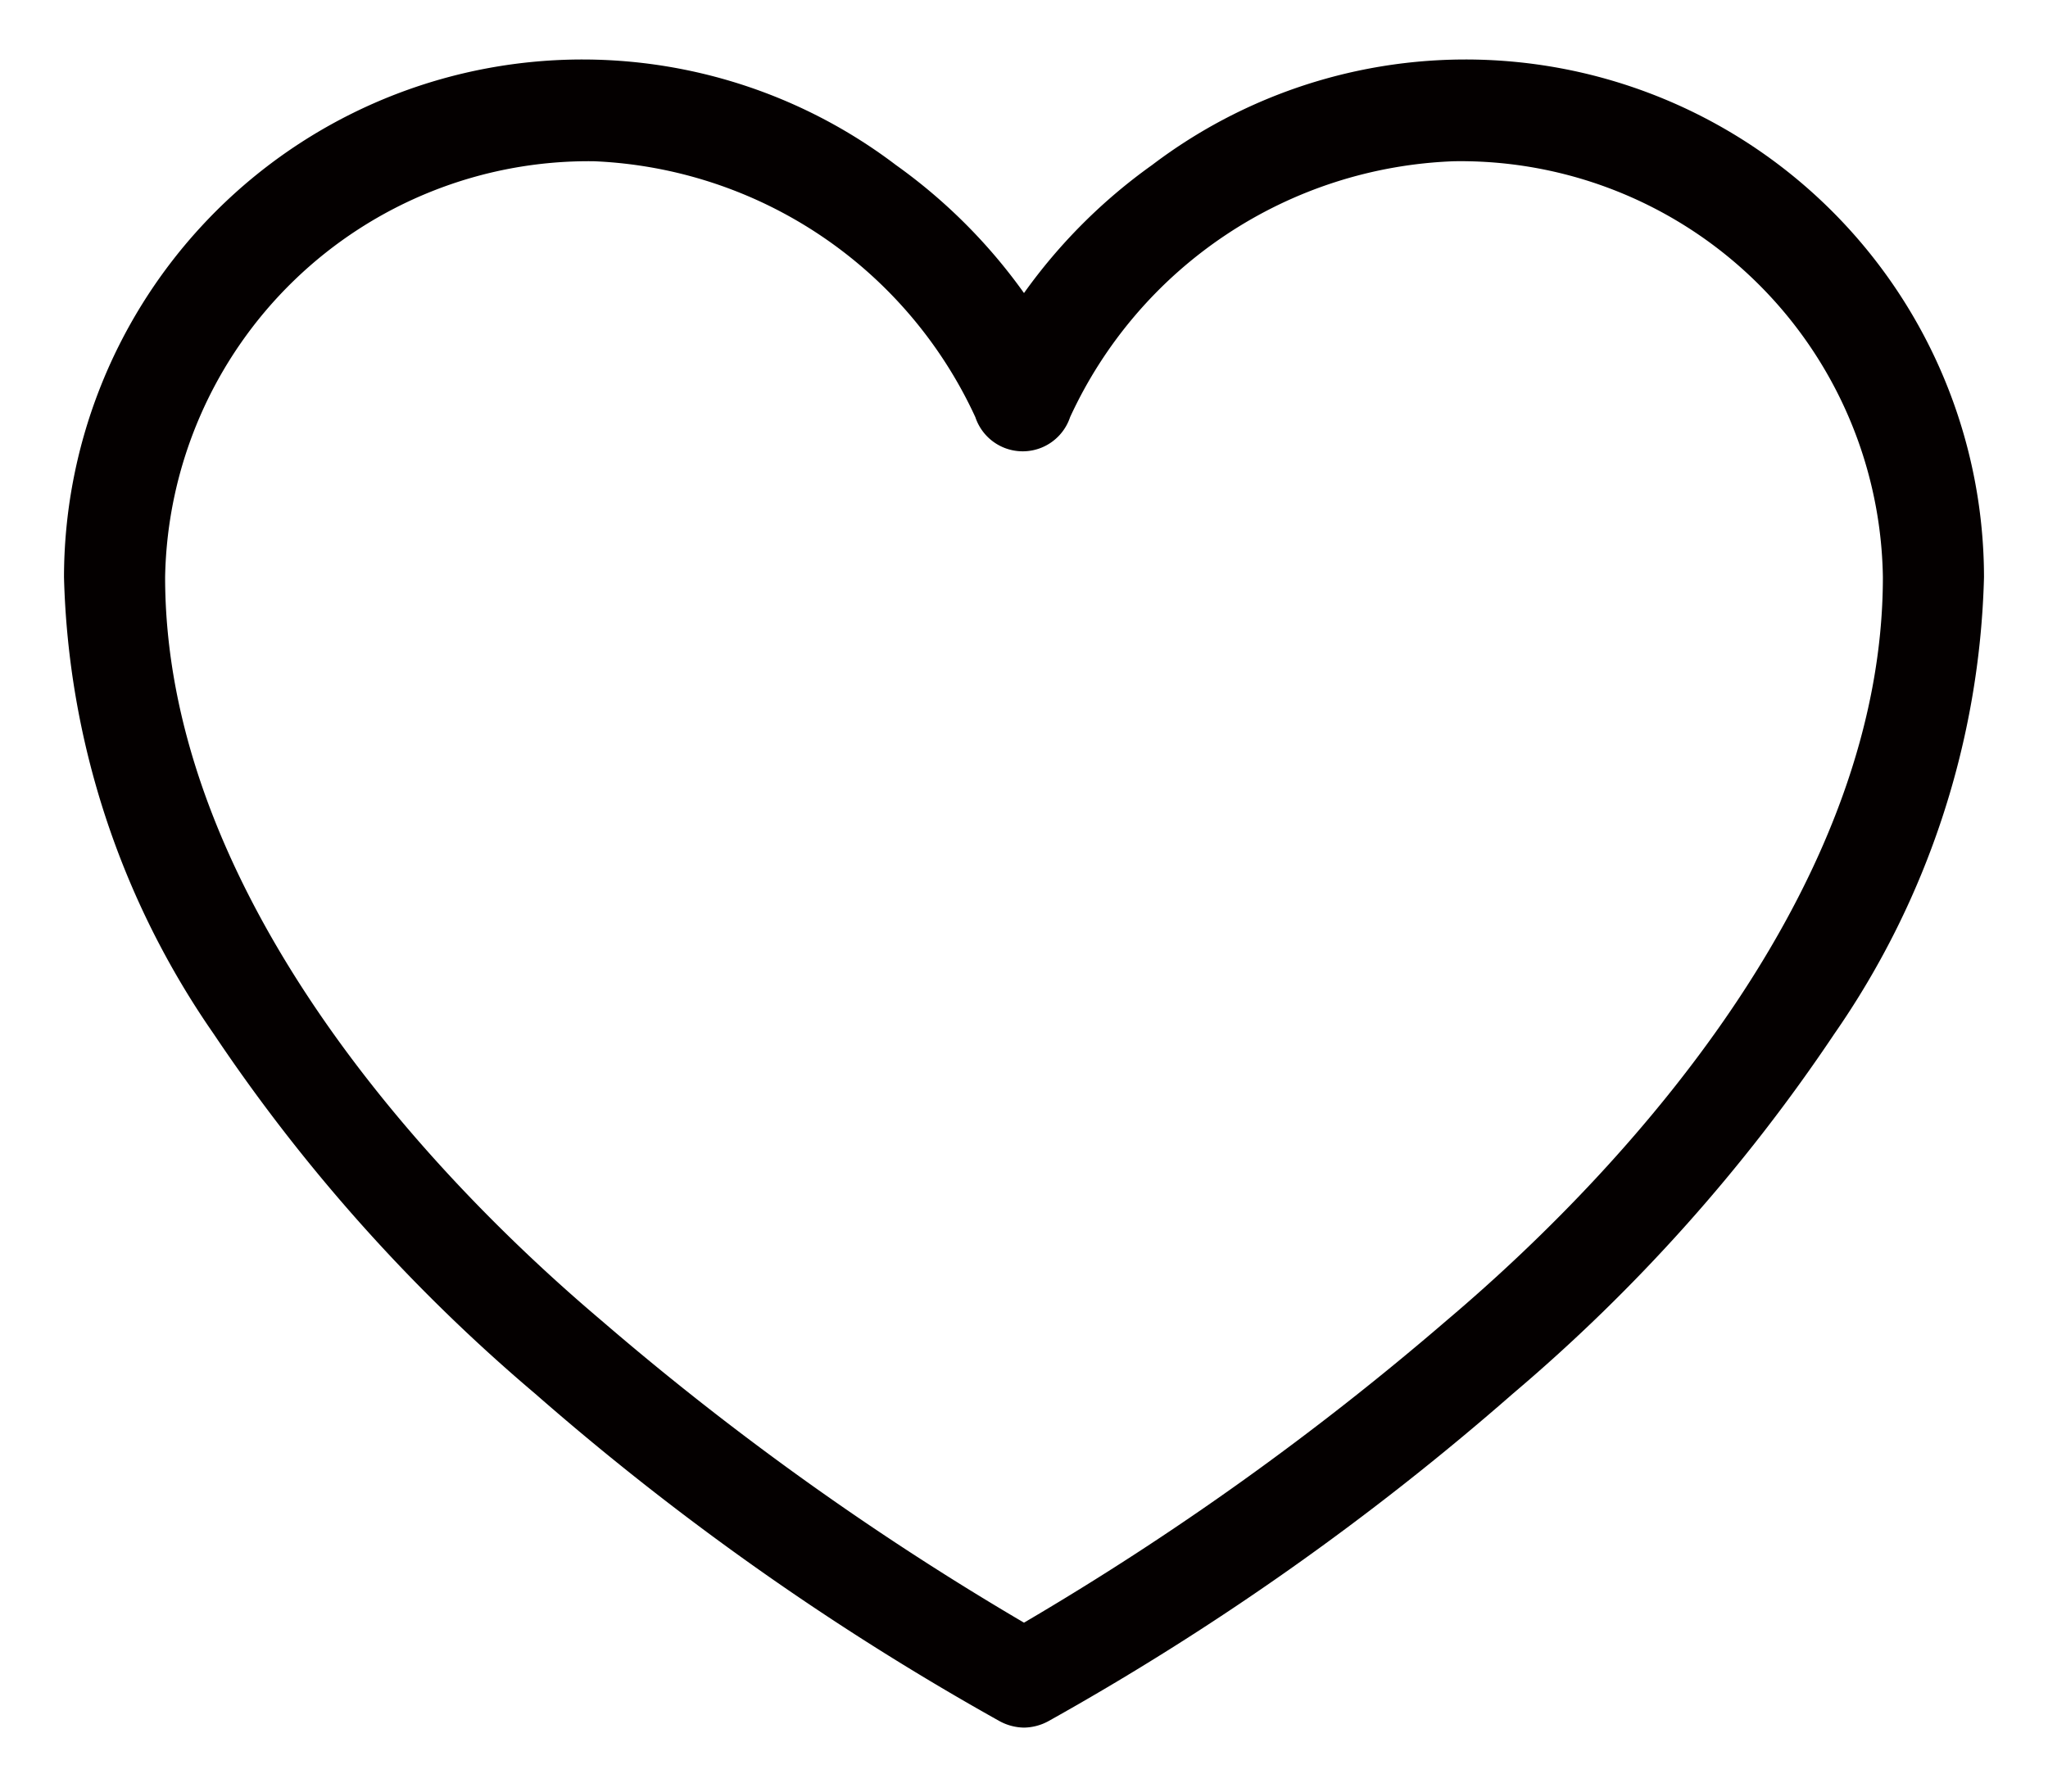 <svg id="レイヤー_1" data-name="レイヤー 1" xmlns="http://www.w3.org/2000/svg" viewBox="0 0 16 14"><defs><style>.cls-1{fill:#040000;}</style></defs><title>名称未設定-1</title><path class="cls-1" d="M8,13.5a.41.41,0,0,1-.19-.05,21.22,21.22,0,0,1-3.63-2.56A13.58,13.58,0,0,1,1.67,8.08,6.55,6.55,0,0,1,.5,4.51,4.05,4.05,0,0,1,7,1.29a4.28,4.28,0,0,1,1,1,4.28,4.28,0,0,1,1-1A4.05,4.05,0,0,1,15.5,4.51a6.55,6.55,0,0,1-1.17,3.57,13.58,13.58,0,0,1-2.51,2.81,21.22,21.22,0,0,1-3.63,2.56A.41.41,0,0,1,8,13.5ZM4.64,1.26A3.31,3.31,0,0,0,1.29,4.51C1.29,6.84,3.14,9,4.7,10.32A22.55,22.55,0,0,0,8,12.68a22.55,22.55,0,0,0,3.3-2.36C12.86,9,14.71,6.84,14.71,4.51a3.3,3.3,0,0,0-3.35-3.25,3.44,3.44,0,0,0-3,2,.39.39,0,0,1-.74,0A3.44,3.44,0,0,0,4.64,1.26Z"/></svg>